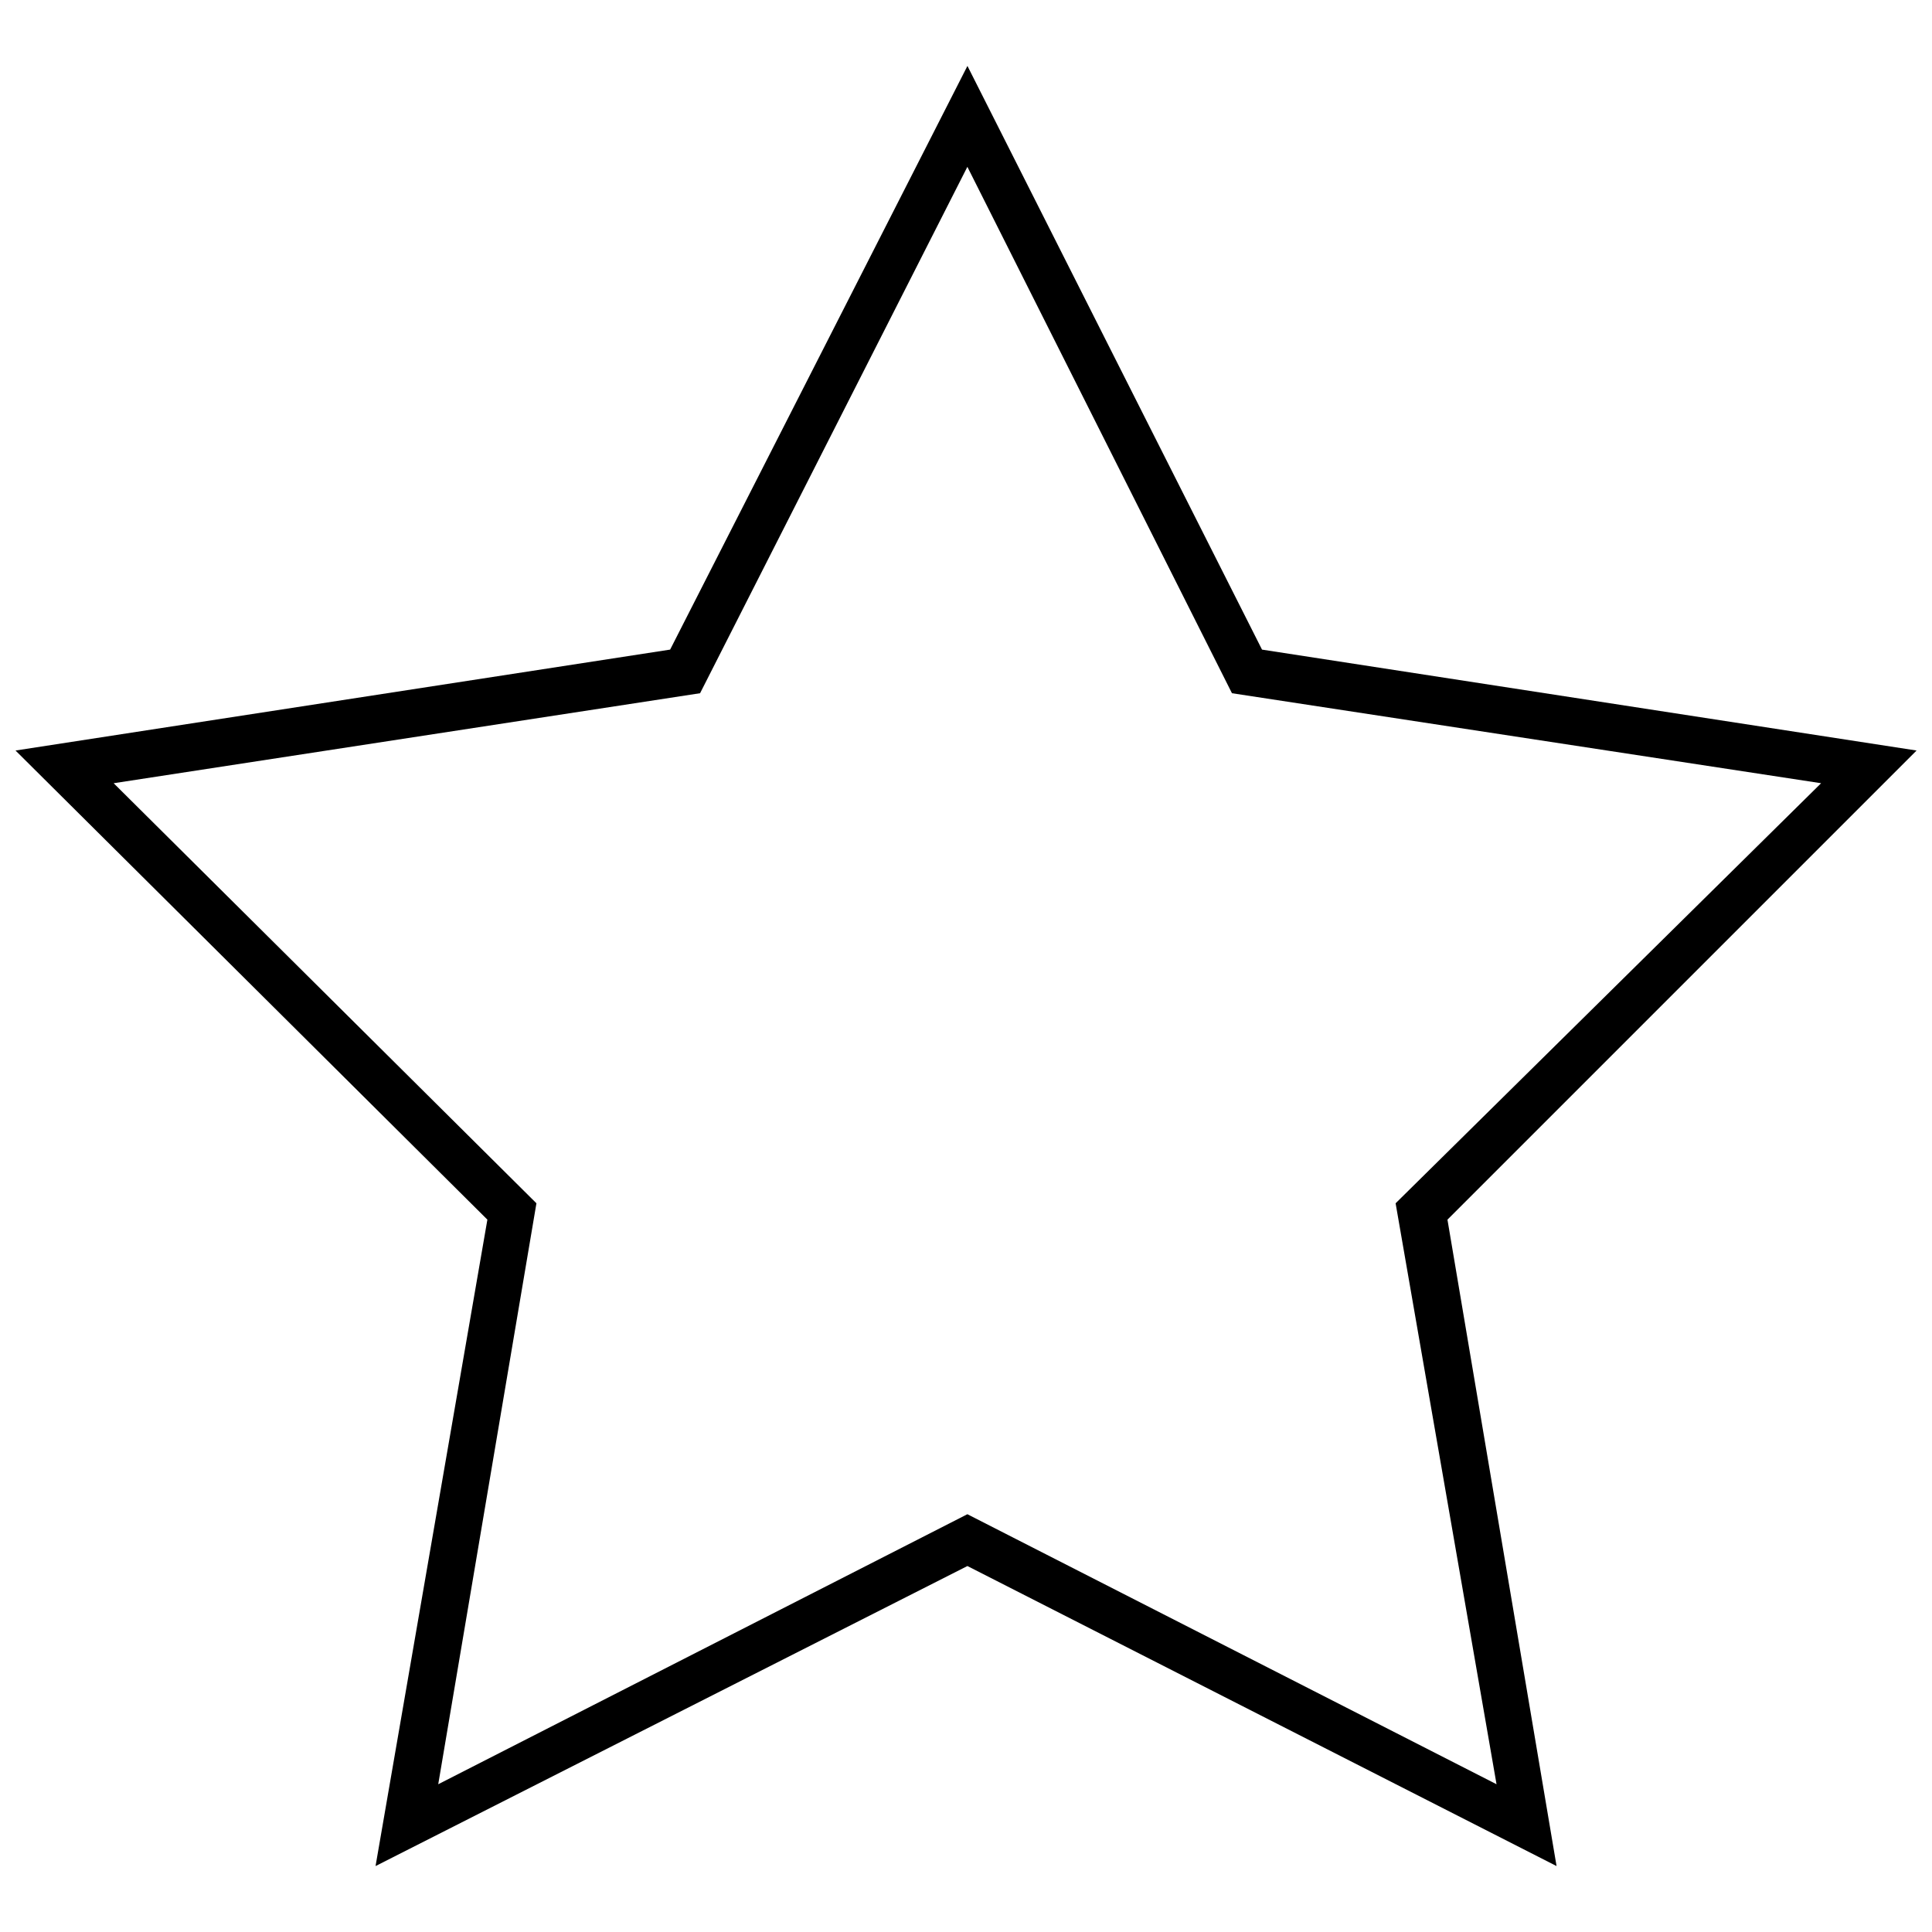 <?xml version="1.0" encoding="UTF-8"?>
<!-- The Best Svg Icon site in the world: iconSvg.co, Visit us! https://iconsvg.co -->
<svg width="800px" height="800px" version="1.1" viewBox="144 144 512 512" xmlns="http://www.w3.org/2000/svg">
 <defs>
  <clipPath id="a">
   <path d="m148.09 161h503.81v478h-503.81z"/>
  </clipPath>
 </defs>
 <g clip-path="url(#a)">
  <path d="m478.43 316.15 173.48 26.746-124.32 124.32 28.914 171.31-156.13-79.512-156.85 79.512 29.637-171.31-125.05-124.32 173.48-26.746 78.789-154.68 78.066 154.68zm-78.066-127.94-70.836 139.5-155.41 23.852 112.04 111.32-26.023 153.96 140.23-71.559 140.23 71.559-26.746-153.96 112.76-111.32-156.13-23.852z"/>
 </g>
</svg>
